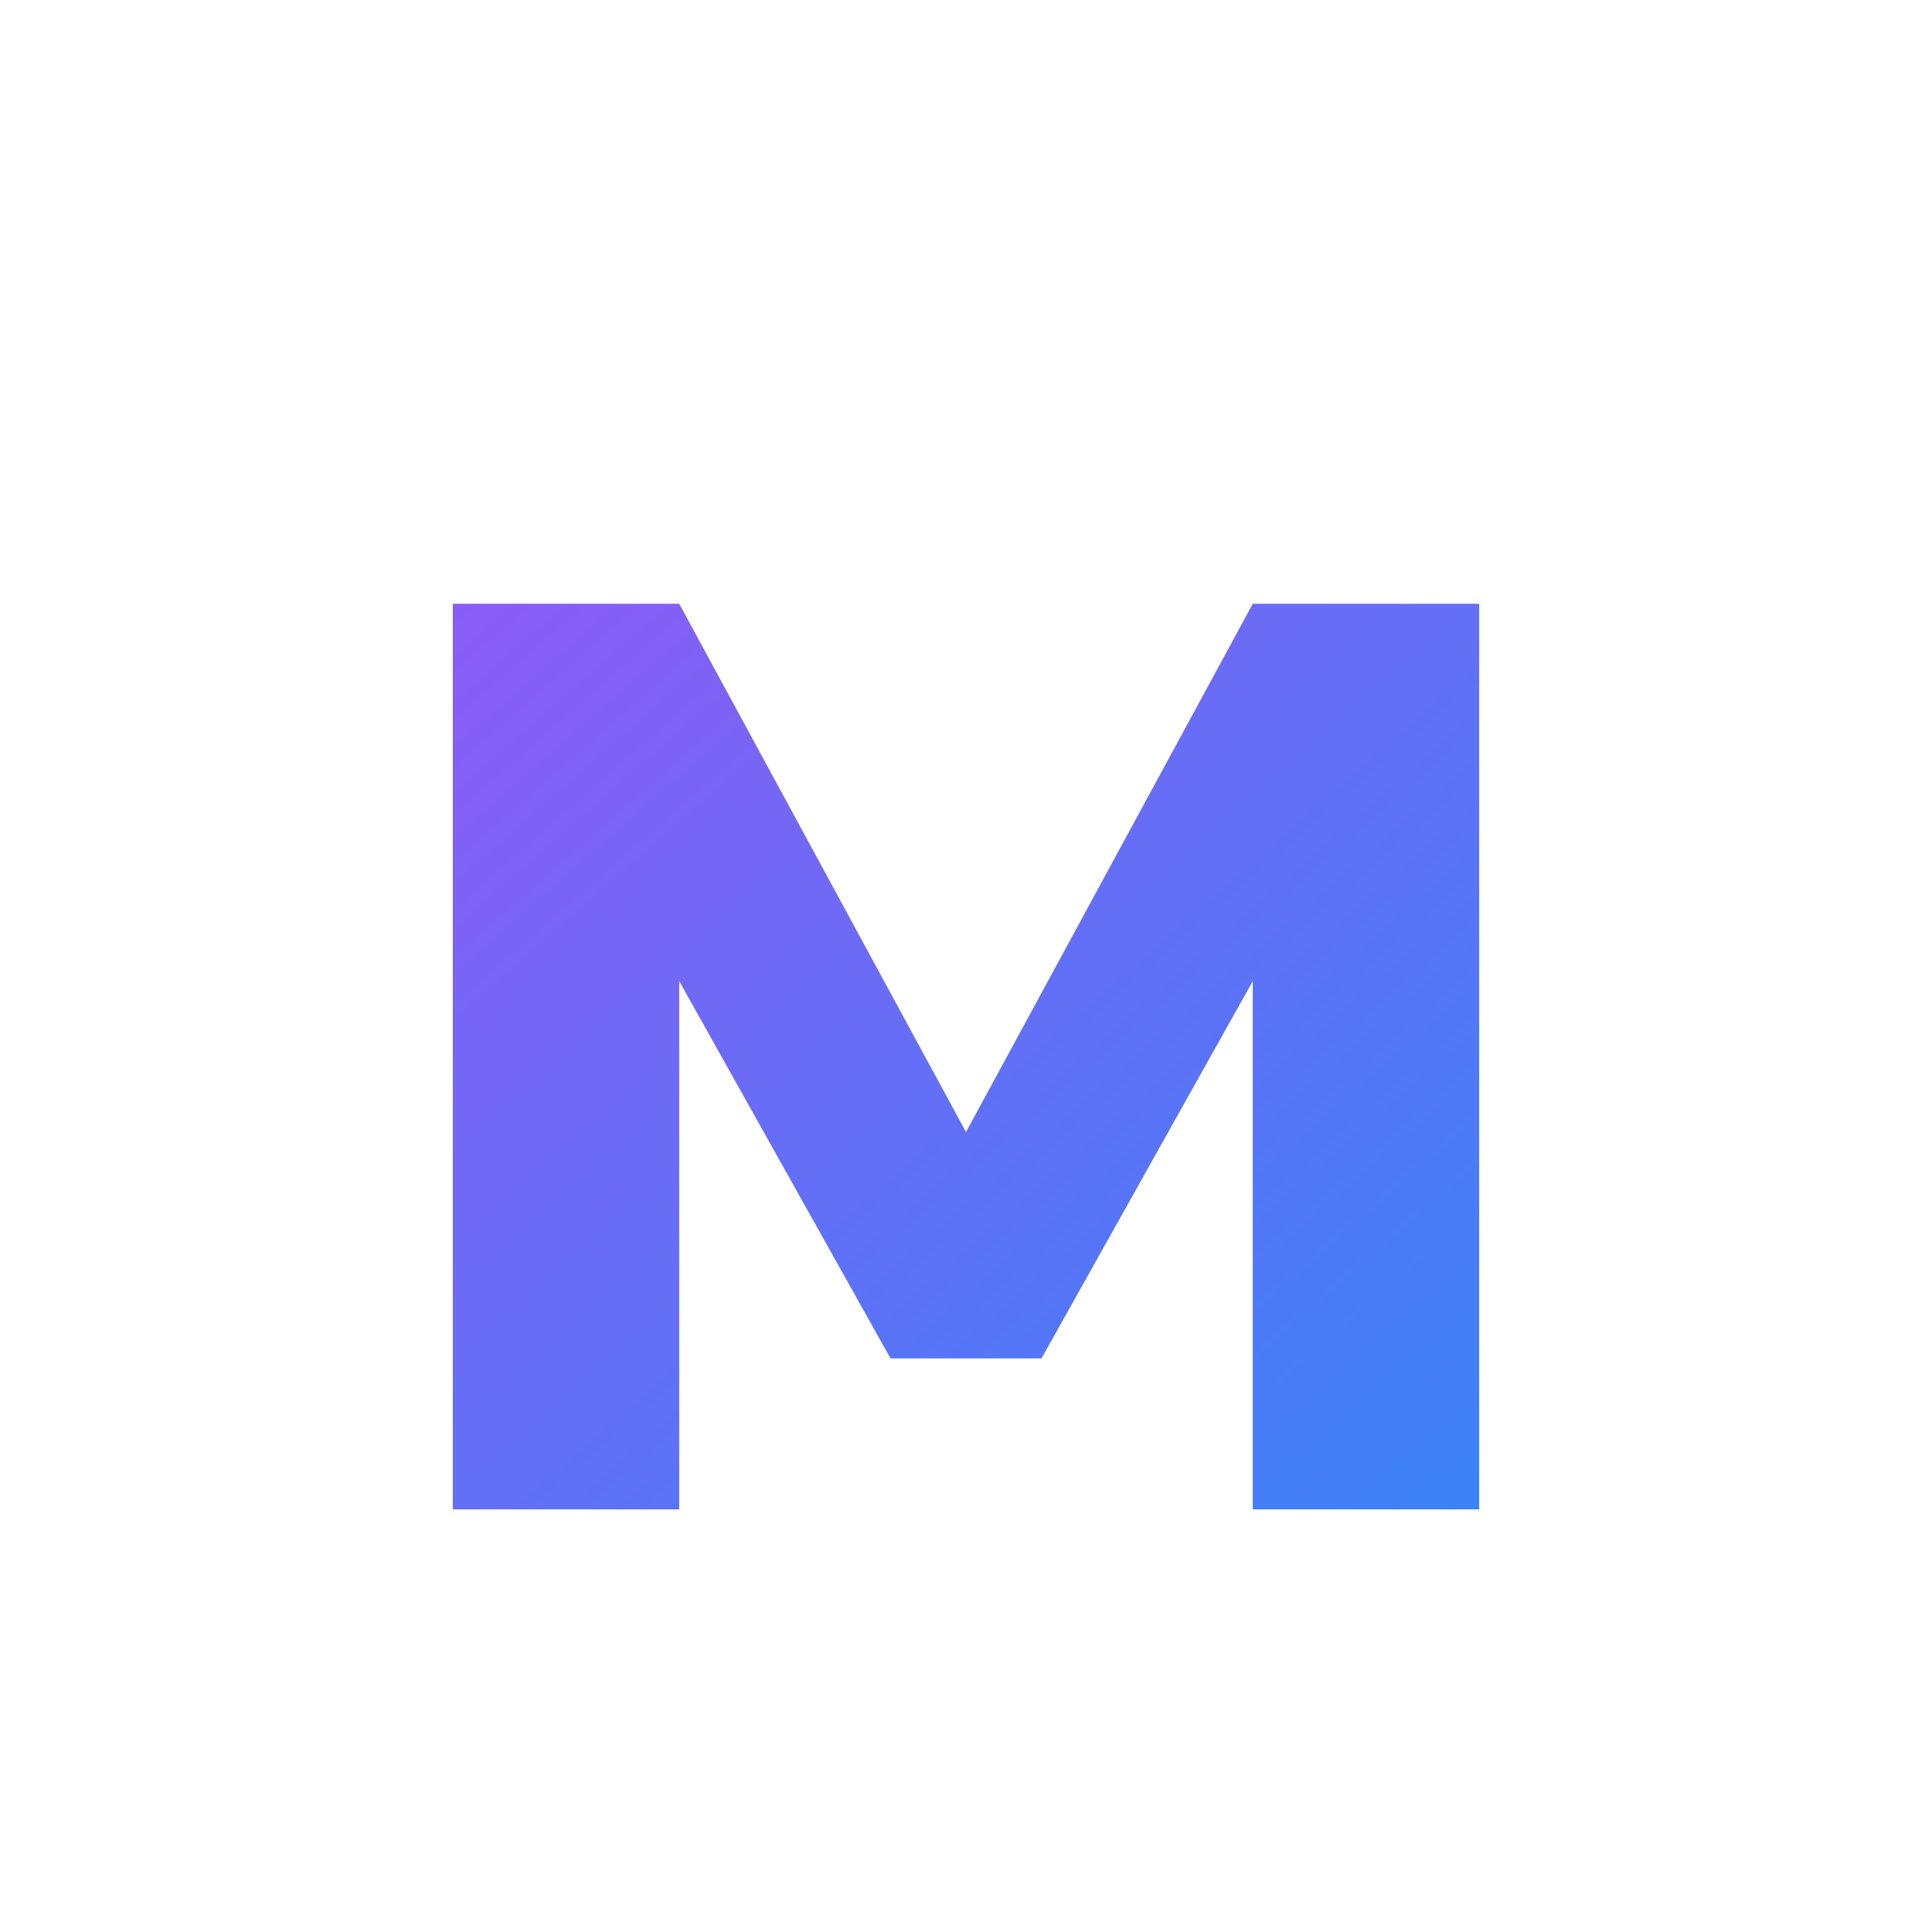 <svg xmlns="http://www.w3.org/2000/svg" viewBox="0 0 256 256">
  <defs>
    <linearGradient id="grad" x1="0%" y1="0%" x2="100%" y2="100%">
      <stop offset="0%" style="stop-color:#8b5cf6;stop-opacity:1" />
      <stop offset="100%" style="stop-color:#3b82f6;stop-opacity:1" />
    </linearGradient>
  </defs>
  <rect width="256" height="256" fill="#ffffff"/>
  <path d="M 60 80 L 90 80 L 128 150 L 166 80 L 196 80 L 196 200 L 166 200 L 166 130 L 138 180 L 118 180 L 90 130 L 90 200 L 60 200 Z" fill="url(#grad)"/>
</svg>